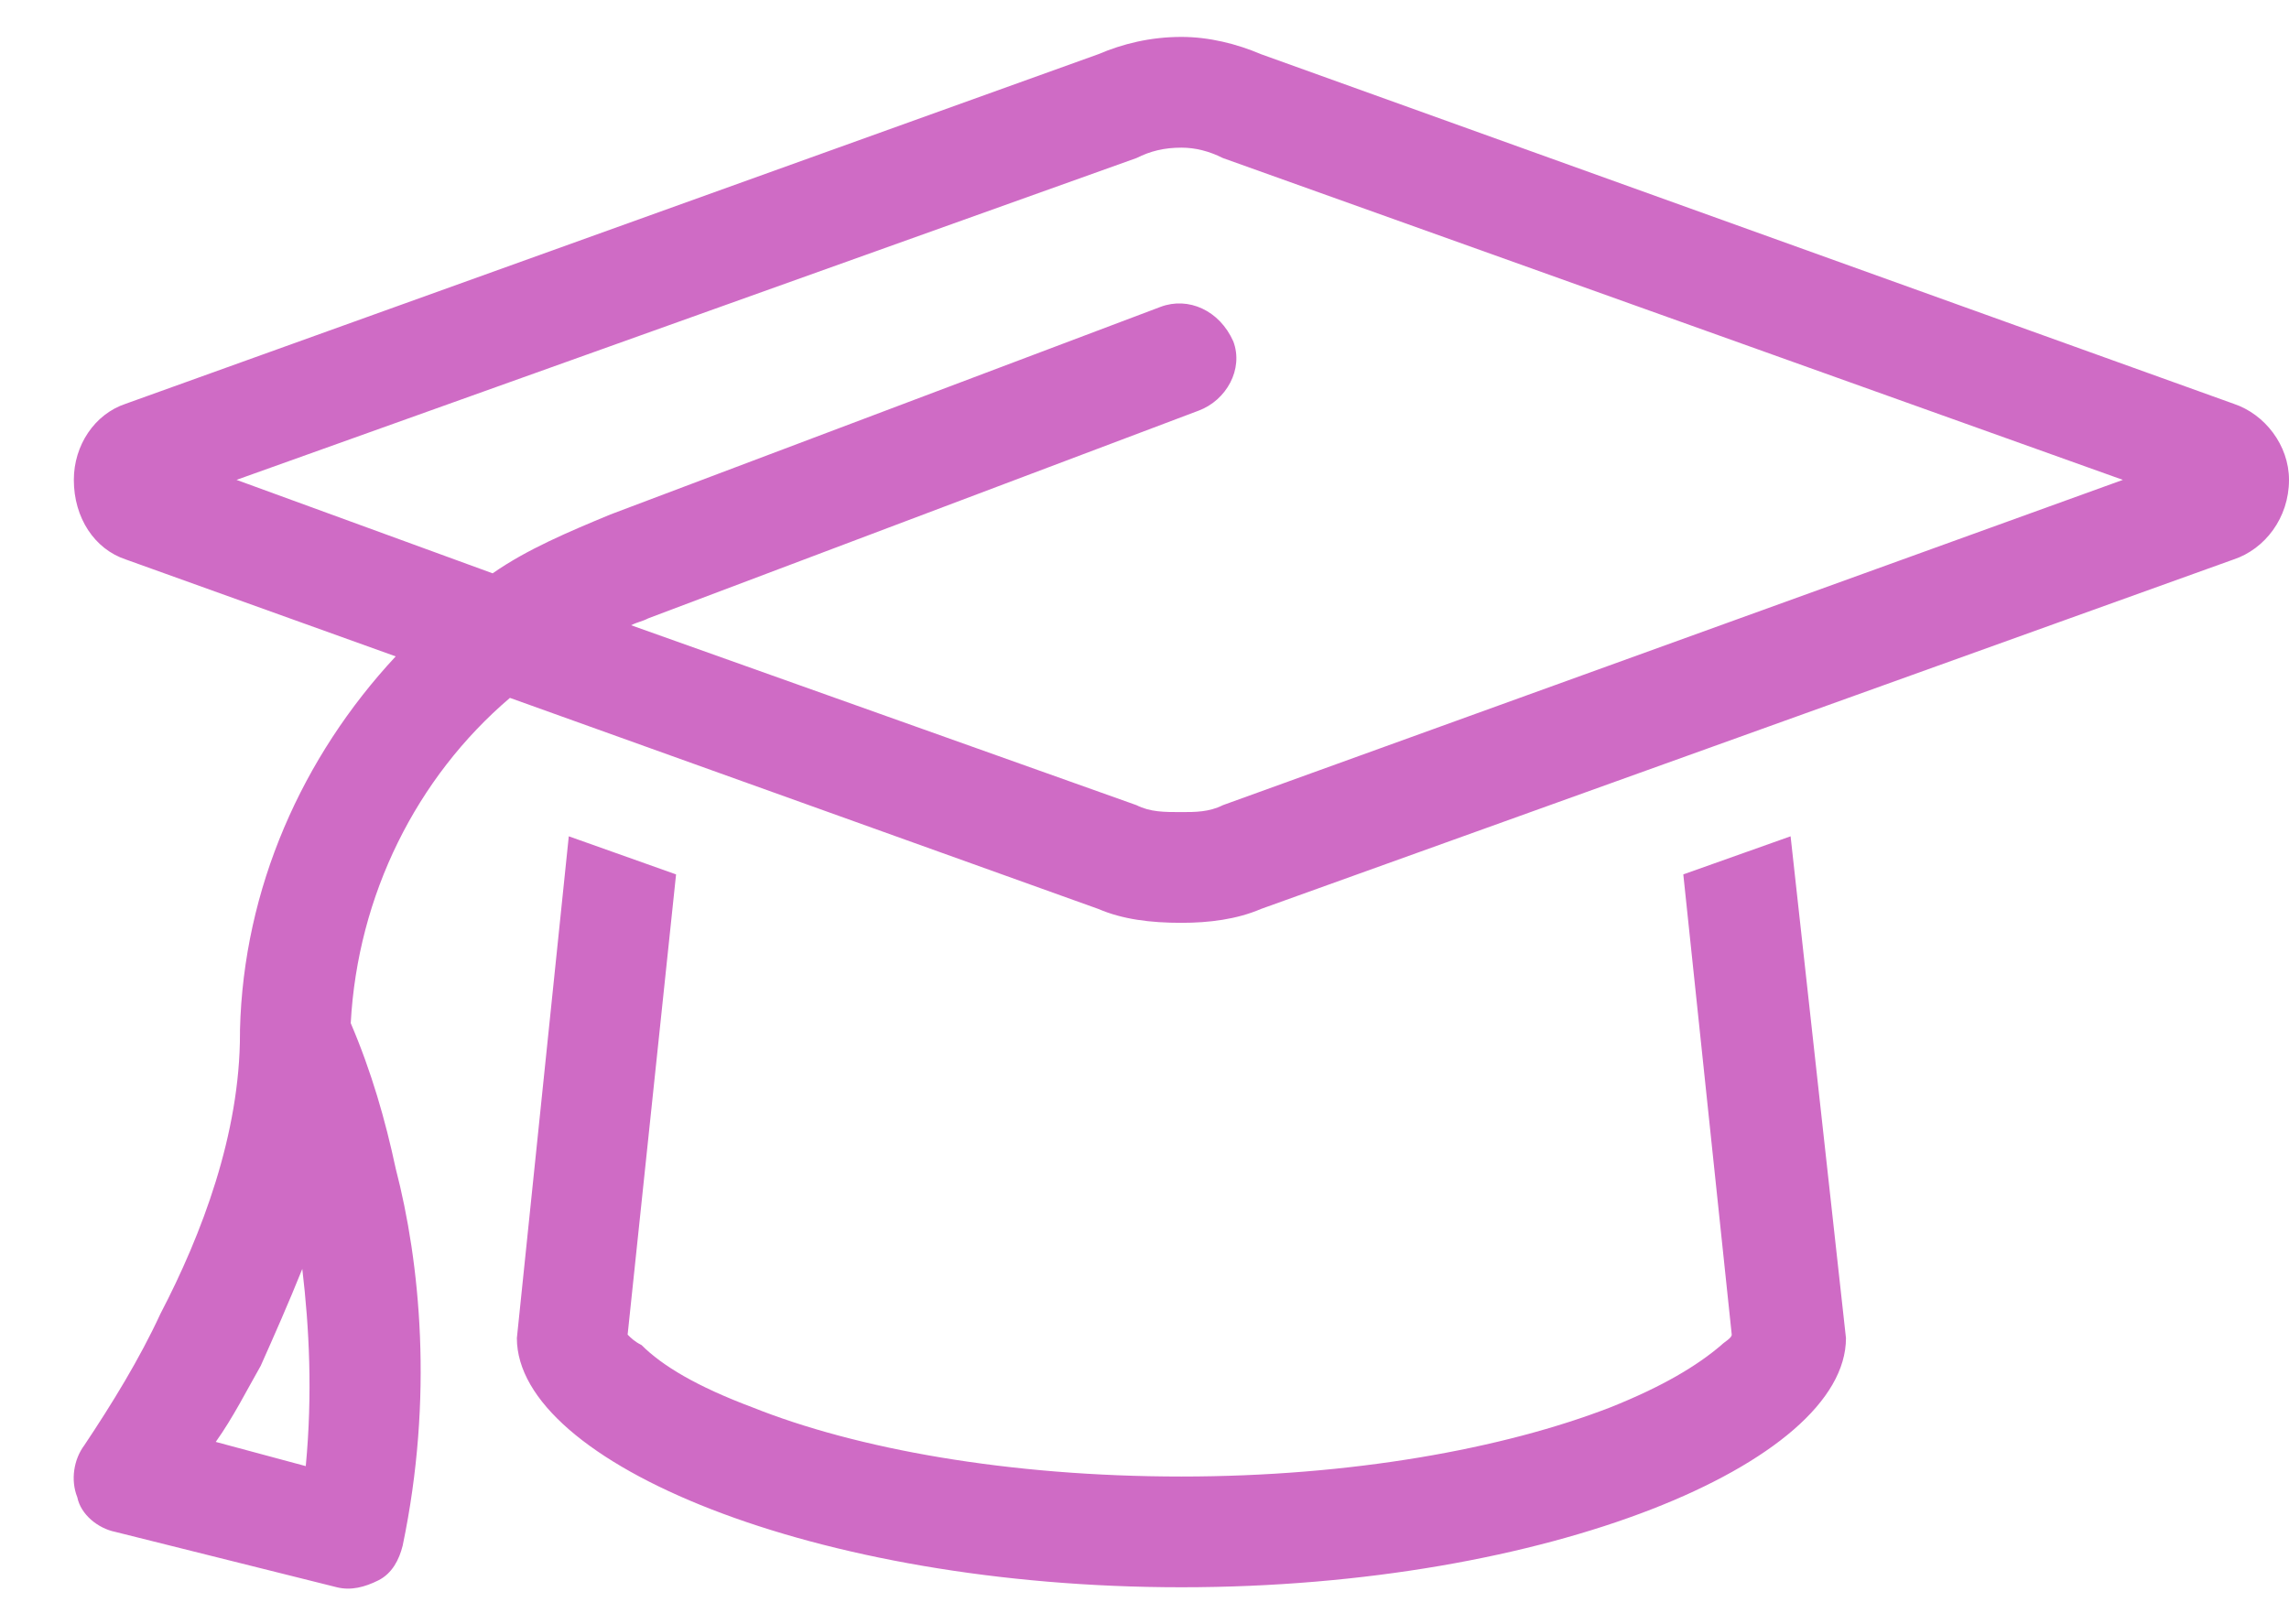 <?xml version="1.0" encoding="UTF-8"?>
<svg xmlns="http://www.w3.org/2000/svg" width="31" height="22" viewBox="0 0 31 22" fill="none">
  <path d="M15.391 2.141L3.203 6.5L6.672 7.766C7.141 7.438 7.703 7.203 8.266 6.969L15.719 4.156C16.094 4.016 16.516 4.203 16.703 4.625C16.844 5 16.609 5.422 16.234 5.562L8.781 8.375C8.688 8.422 8.641 8.422 8.547 8.469L15.391 10.906C15.578 11 15.766 11 16 11C16.188 11 16.375 11 16.562 10.906L28.75 6.5L16.562 2.141C16.375 2.047 16.188 2 16 2C15.766 2 15.578 2.047 15.391 2.141ZM14.875 12.312L6.906 9.453C5.641 10.531 4.844 12.125 4.75 13.859C5.031 14.516 5.219 15.172 5.359 15.828C5.688 17.094 5.875 18.922 5.453 20.938C5.406 21.125 5.312 21.312 5.125 21.406C4.938 21.5 4.75 21.547 4.562 21.5L1.562 20.75C1.328 20.703 1.094 20.516 1.047 20.281C0.953 20.047 1 19.766 1.141 19.578C1.516 19.016 1.891 18.406 2.172 17.797C2.734 16.719 3.25 15.359 3.25 14V13.953C3.297 12.031 4.094 10.25 5.359 8.891L1.703 7.578C1.281 7.438 1 7.016 1 6.5C1 6.031 1.281 5.609 1.703 5.469L14.875 0.734C15.203 0.594 15.578 0.5 16 0.5C16.375 0.5 16.75 0.594 17.078 0.734L30.25 5.469C30.672 5.609 31 6.031 31 6.5C31 7.016 30.672 7.438 30.25 7.578L17.078 12.312C16.75 12.453 16.375 12.5 16 12.5C15.578 12.5 15.203 12.453 14.875 12.312ZM9.156 11.844L8.5 18.078C8.547 18.125 8.594 18.172 8.688 18.219C8.969 18.5 9.438 18.781 10.188 19.062C11.594 19.625 13.656 20 16 20C18.297 20 20.359 19.625 21.812 19.062C22.516 18.781 22.984 18.5 23.312 18.219C23.359 18.172 23.453 18.125 23.453 18.078L22.797 11.844L24.25 11.328L25 18.125C25 19.812 20.969 21.5 16 21.5C11.031 21.5 7 19.812 7 18.125L7.703 11.328L9.156 11.844ZM23.5 17.984C23.5 17.984 23.5 17.984 23.5 18.031C23.5 17.984 23.5 17.984 23.5 17.984ZM8.453 17.984C8.453 17.984 8.453 17.984 8.453 18.031C8.453 17.984 8.453 17.984 8.453 17.984ZM4.141 19.859C4.234 18.875 4.188 17.984 4.094 17.188C3.906 17.656 3.719 18.078 3.531 18.5C3.344 18.828 3.156 19.203 2.922 19.531L4.141 19.859Z" fill="#CF6BC5"></path>
</svg>
